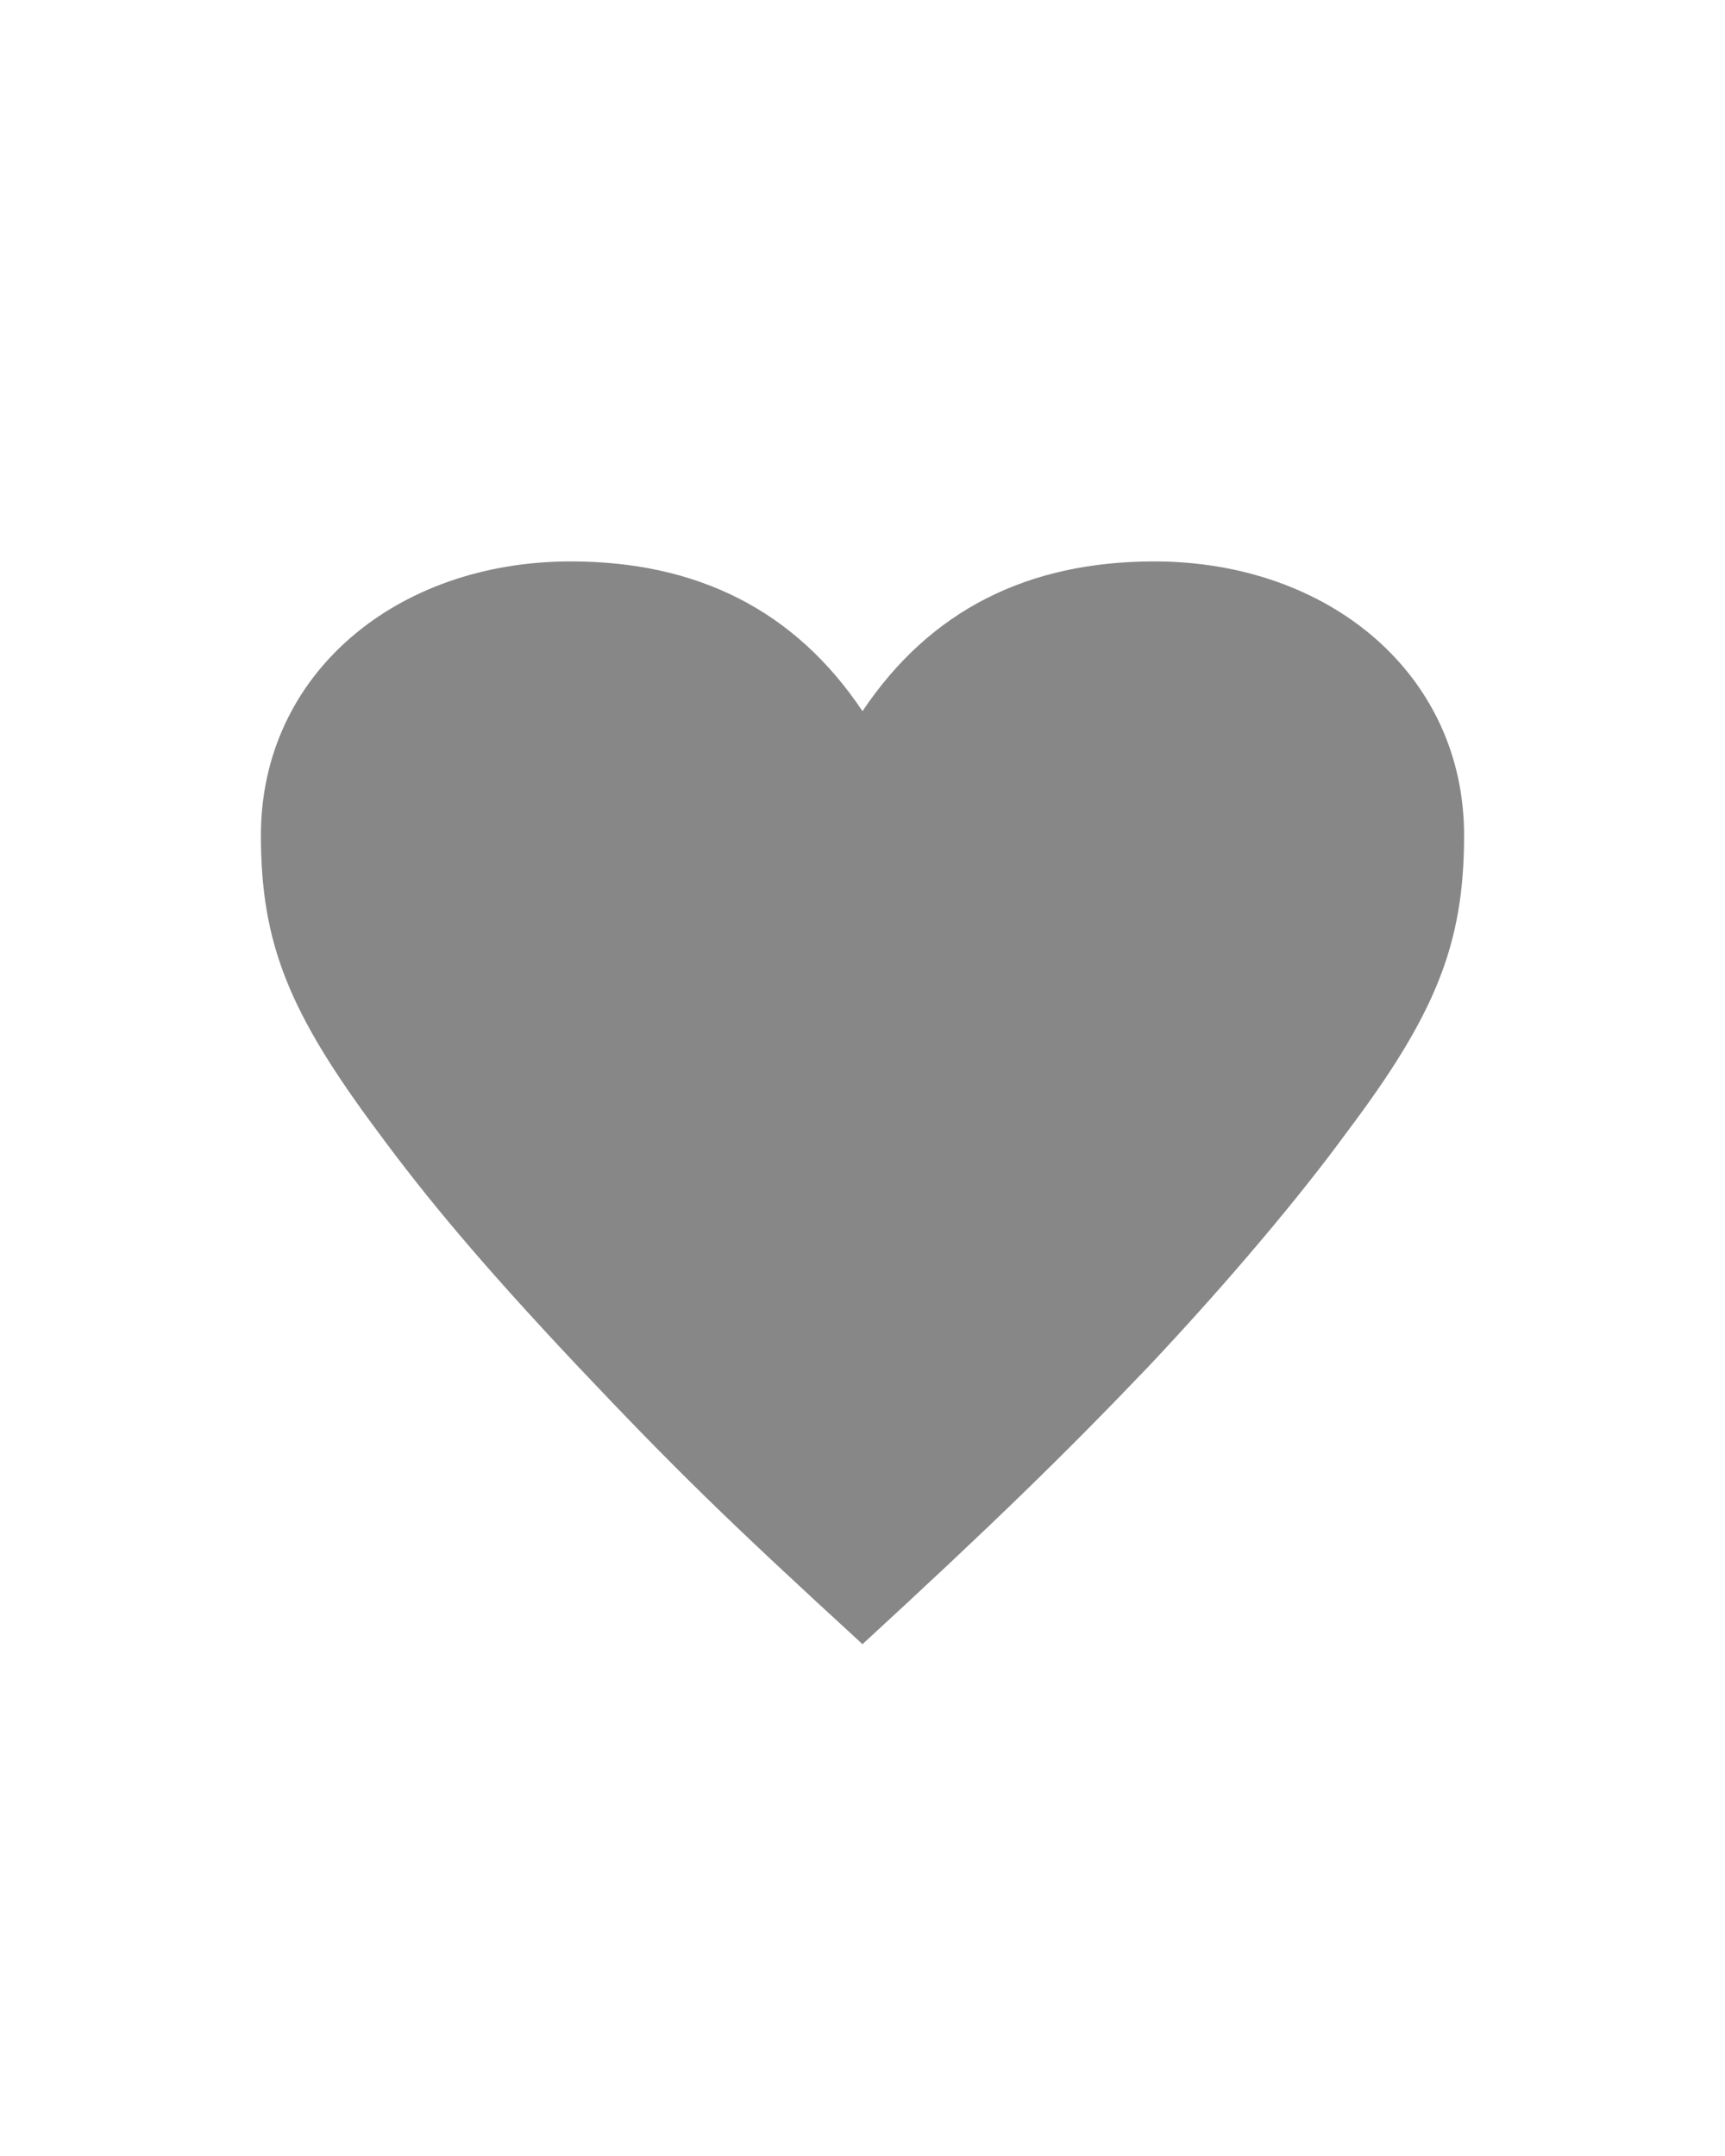 <svg id="_レイヤー_2" data-name="レイヤー 2" xmlns="http://www.w3.org/2000/svg" width="40" height="50" viewBox="0 0 40 50"><g id="_レイヤー_1-2" data-name="レイヤー 1"><path d="M13.374 31.66c-2.233-2.374-3.488-3.888-4.604-5.402-2.058-2.76-2.72-4.363-2.72-6.886 0-3.74 3.139-6.352 7.184-6.352 2.93 0 5.197 1.128 6.766 3.473 1.57-2.345 3.836-3.473 6.766-3.473 4.045 0 7.184 2.612 7.184 6.352 0 2.523-.662 4.155-2.72 6.886-1.081 1.484-2.755 3.473-4.569 5.402C24.708 33.708 23 35.37 20 38.13c-3.139-2.879-4.325-4.036-6.626-6.47z" fill="#878787"/><path fill="none" d="M0 0h40v50H0z"/></g></svg>
